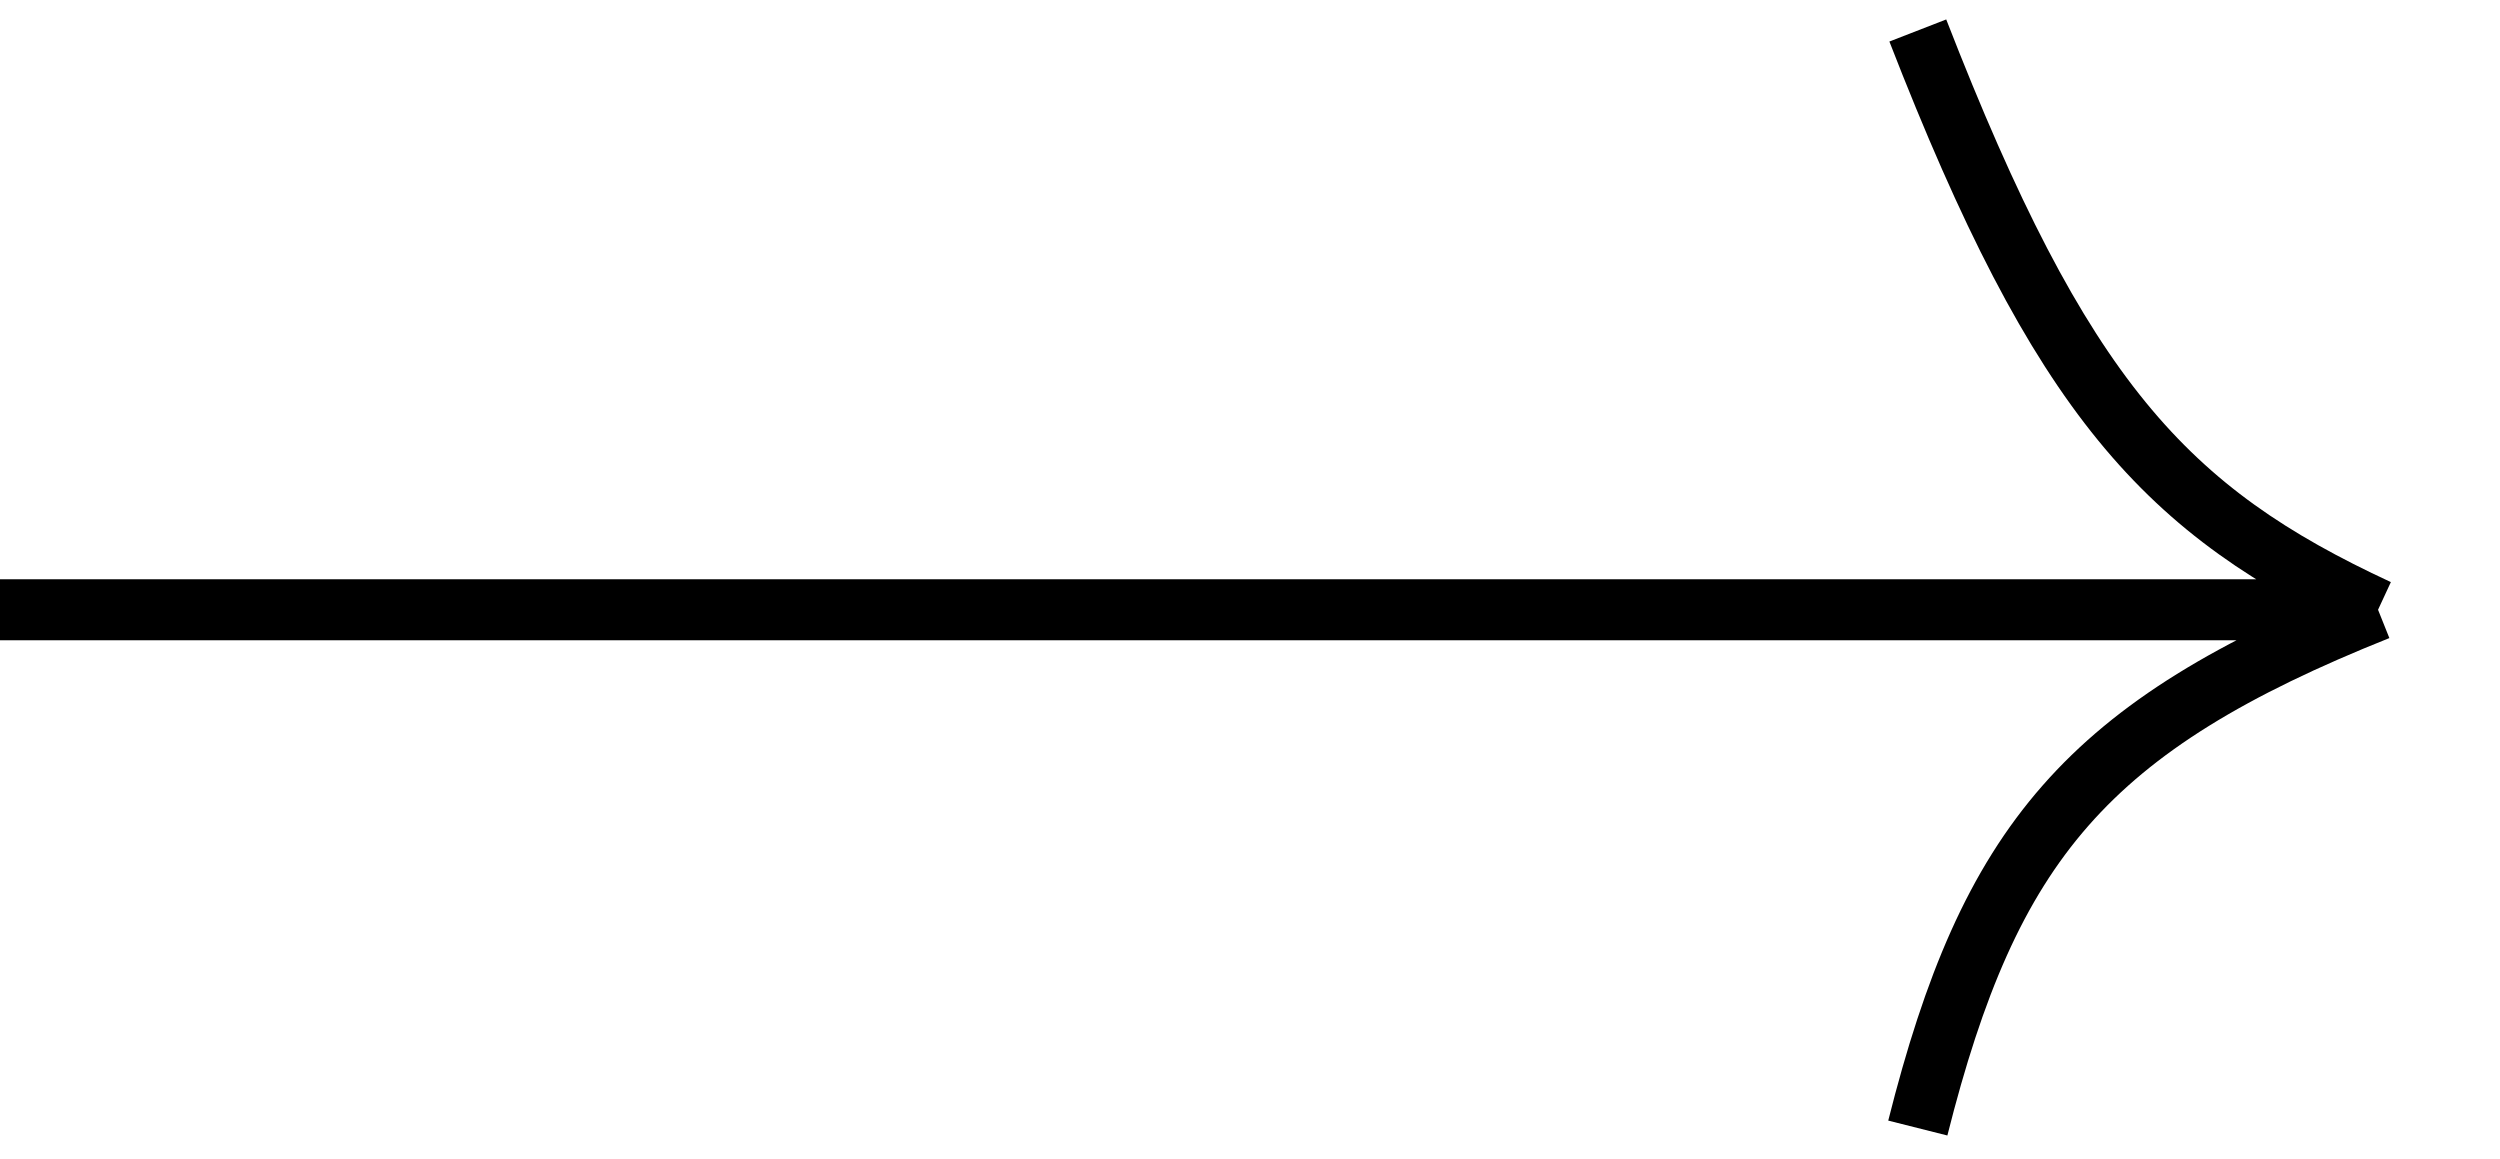 <?xml version="1.0" encoding="UTF-8"?> <svg xmlns="http://www.w3.org/2000/svg" width="41" height="19" viewBox="0 0 41 19" fill="none"><path d="M0 10H39M39 10C35.513 8.383 33.8 6.541 31.452 0.5M39 10C34.212 11.914 32.63 13.825 31.452 18.5" stroke="black"></path></svg> 
